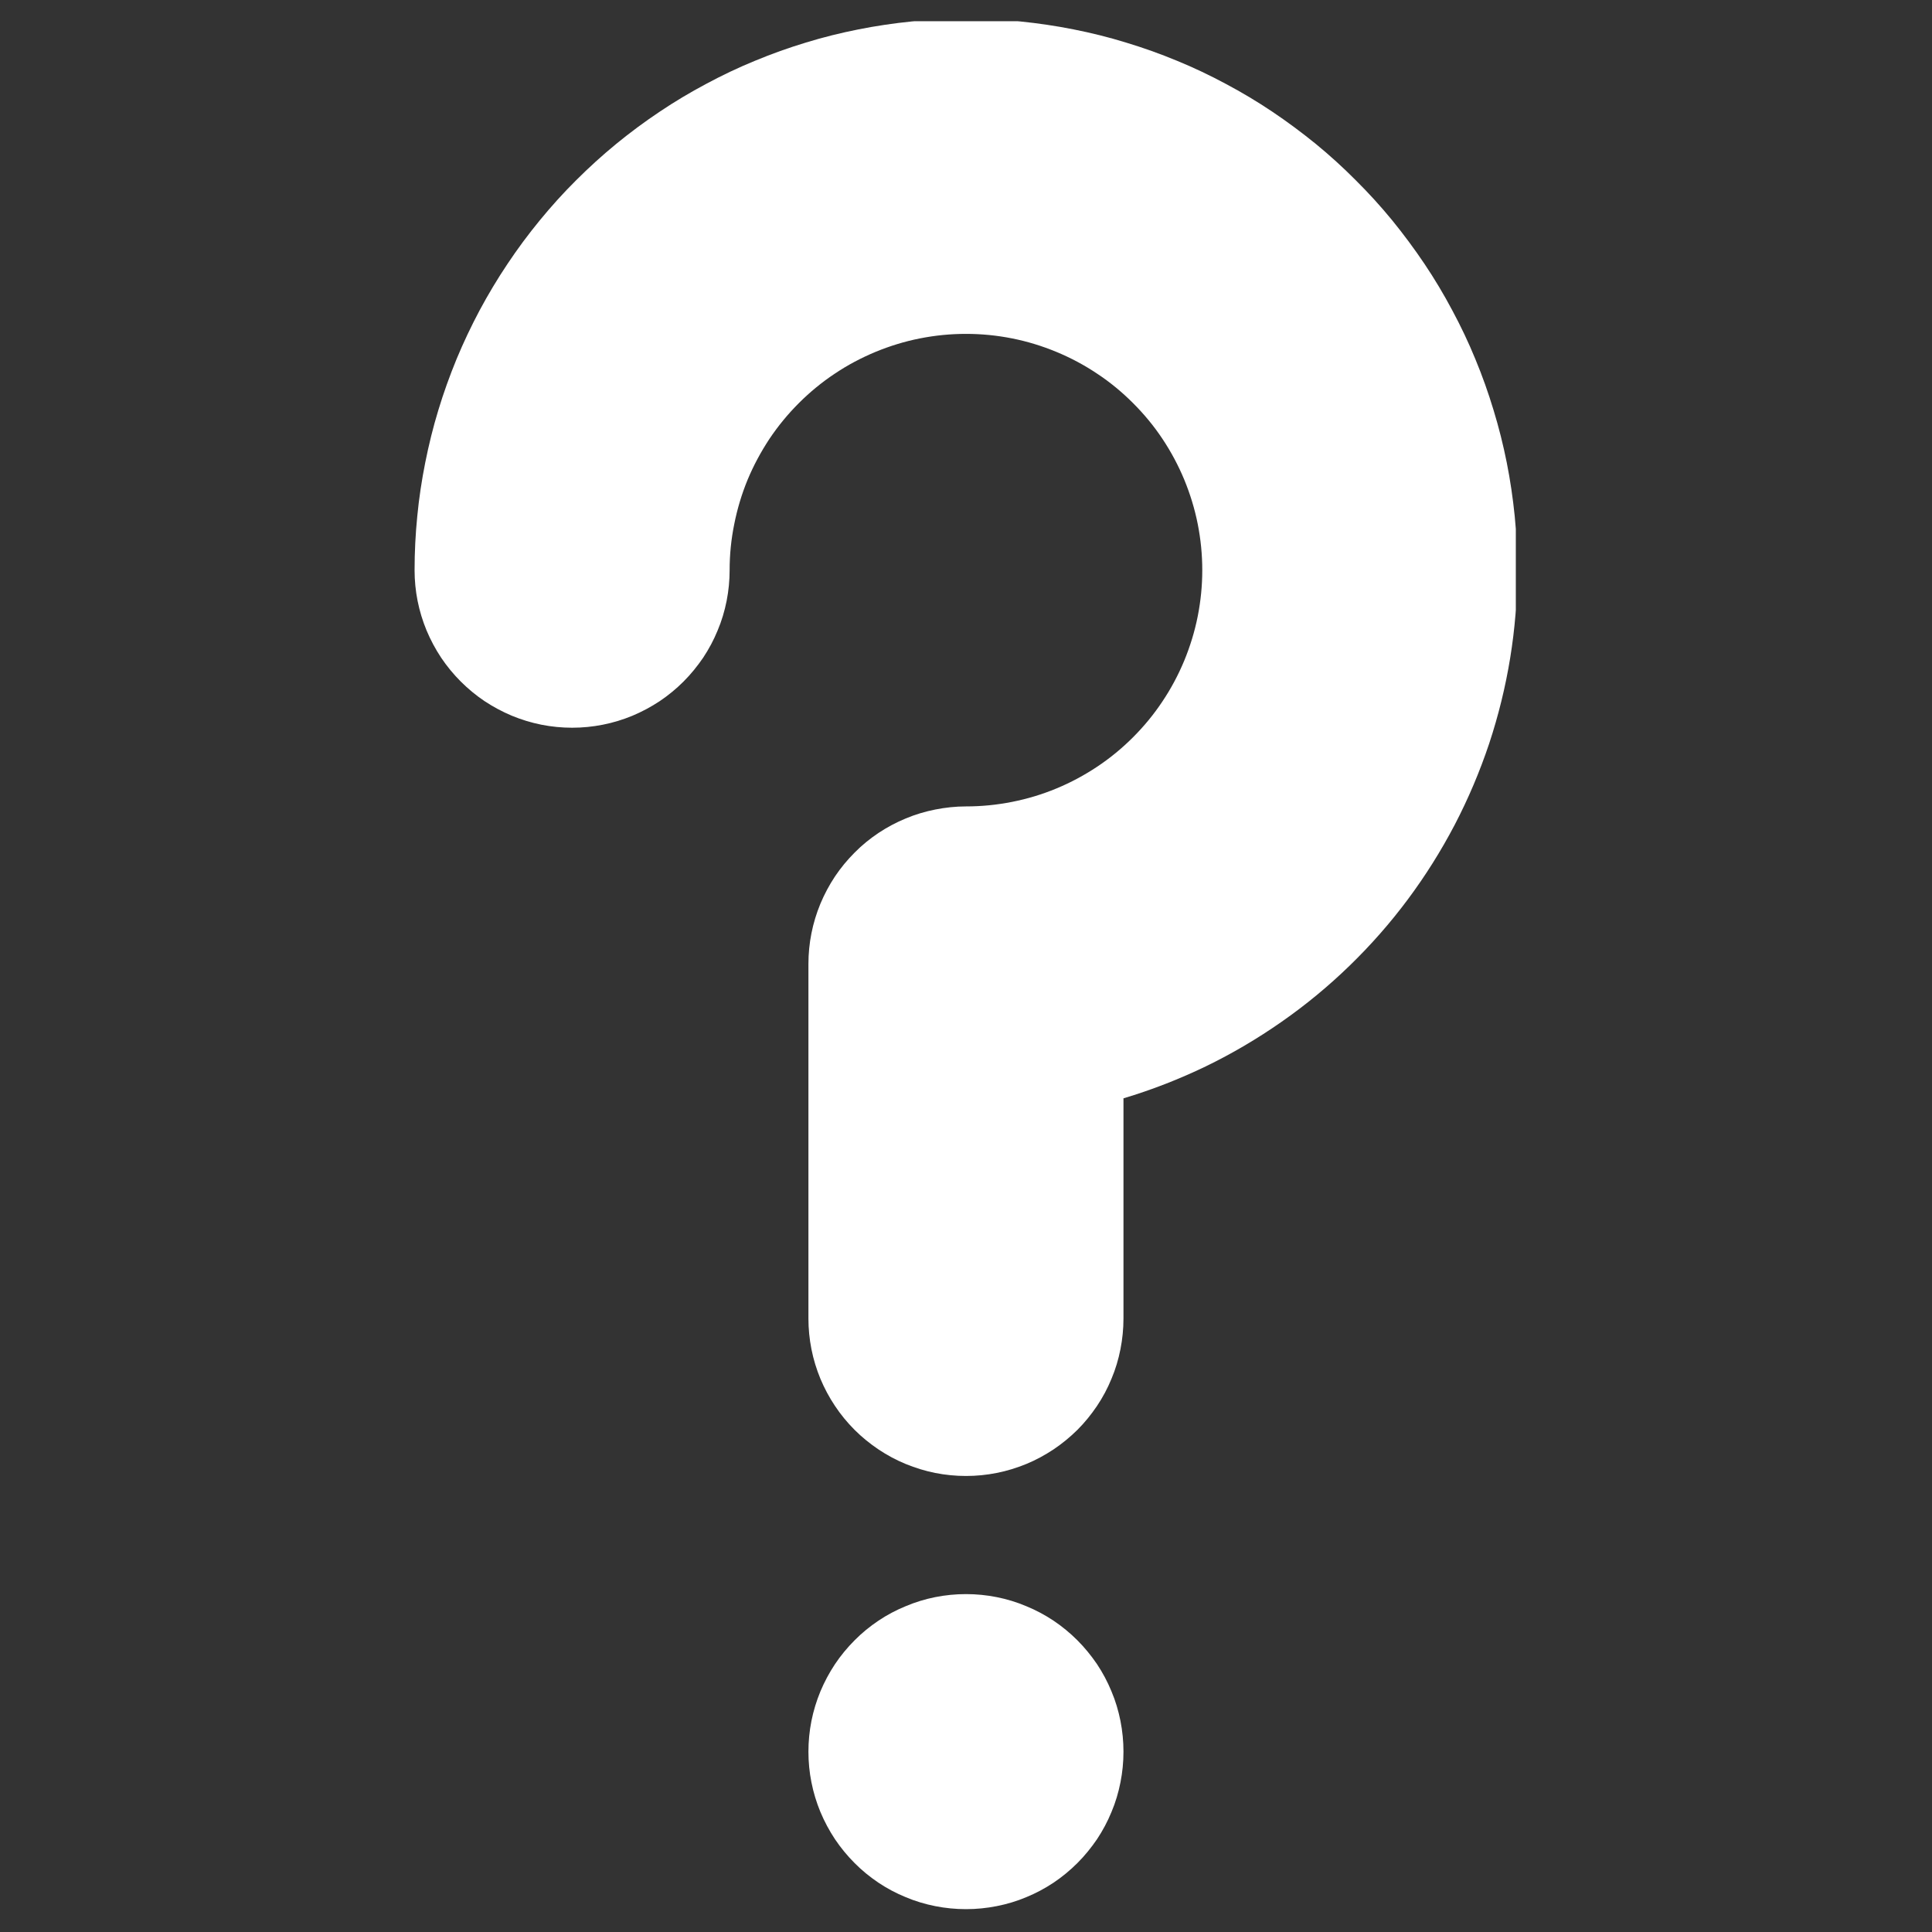 <?xml version="1.0" encoding="UTF-8"?> <svg xmlns="http://www.w3.org/2000/svg" xmlns:xlink="http://www.w3.org/1999/xlink" width="100" zoomAndPan="magnify" viewBox="0 0 75 75" height="100" preserveAspectRatio="xMidYMid meet" version="1.0"><rect x="0" y="0" width="75" height="75" fill="#333333" stroke="none"/><defs><clipPath id="8045a4f159"><path d="M 31 61 L 44 61 L 44 74.324 L 31 74.324 Z M 31 61 " clip-rule="nonzero"></path></clipPath><clipPath id="0db4dd6efc"><path d="M 16.094 0.824 L 58.844 0.824 L 58.844 58 L 16.094 58 Z M 16.094 0.824 " clip-rule="nonzero"></path></clipPath></defs><g clip-path="url(#8045a4f159)"><path fill="#ffffff" d="M 43.613 68 C 43.613 68.402 43.574 68.801 43.496 69.191 C 43.418 69.586 43.305 69.969 43.148 70.34 C 42.996 70.711 42.809 71.062 42.586 71.398 C 42.359 71.73 42.109 72.039 41.824 72.324 C 41.539 72.609 41.23 72.863 40.898 73.086 C 40.562 73.309 40.211 73.496 39.84 73.648 C 39.469 73.805 39.086 73.918 38.691 73.996 C 38.297 74.074 37.902 74.113 37.5 74.113 C 37.098 74.113 36.699 74.074 36.305 73.996 C 35.914 73.918 35.531 73.805 35.16 73.648 C 34.789 73.496 34.434 73.309 34.102 73.086 C 33.77 72.863 33.457 72.609 33.176 72.324 C 32.891 72.039 32.637 71.73 32.414 71.398 C 32.191 71.062 32.004 70.711 31.848 70.34 C 31.695 69.969 31.578 69.586 31.5 69.191 C 31.422 68.801 31.383 68.402 31.383 68 C 31.383 67.598 31.422 67.199 31.5 66.805 C 31.578 66.414 31.695 66.031 31.848 65.66 C 32.004 65.289 32.191 64.938 32.414 64.602 C 32.637 64.27 32.891 63.961 33.176 63.676 C 33.457 63.391 33.77 63.137 34.102 62.914 C 34.434 62.691 34.789 62.504 35.16 62.352 C 35.531 62.195 35.914 62.078 36.305 62 C 36.699 61.922 37.098 61.883 37.5 61.883 C 37.902 61.883 38.297 61.922 38.691 62 C 39.086 62.078 39.469 62.195 39.84 62.352 C 40.211 62.504 40.562 62.691 40.898 62.914 C 41.23 63.137 41.539 63.391 41.824 63.676 C 42.109 63.961 42.359 64.27 42.586 64.602 C 42.809 64.938 42.996 65.289 43.148 65.66 C 43.305 66.031 43.418 66.414 43.496 66.805 C 43.574 67.199 43.613 67.598 43.613 68 Z M 43.613 68 " fill-opacity="1" fill-rule="nonzero"></path></g><g clip-path="url(#0db4dd6efc)"><path fill="#ffffff" d="M 58.902 22.133 C 58.902 21.434 58.871 20.734 58.801 20.035 C 58.73 19.336 58.629 18.645 58.492 17.957 C 58.355 17.27 58.184 16.59 57.98 15.922 C 57.777 15.25 57.543 14.59 57.273 13.941 C 57.008 13.293 56.707 12.66 56.375 12.043 C 56.047 11.426 55.688 10.824 55.297 10.242 C 54.906 9.66 54.488 9.098 54.047 8.555 C 53.602 8.012 53.129 7.492 52.633 7 C 52.141 6.504 51.621 6.031 51.078 5.586 C 50.535 5.145 49.973 4.727 49.391 4.336 C 48.809 3.945 48.207 3.586 47.59 3.258 C 46.973 2.926 46.34 2.625 45.691 2.359 C 45.043 2.09 44.383 1.855 43.711 1.652 C 43.043 1.445 42.363 1.277 41.676 1.141 C 40.988 1.004 40.293 0.902 39.598 0.832 C 38.898 0.762 38.199 0.73 37.5 0.73 C 36.797 0.73 36.098 0.762 35.402 0.832 C 34.703 0.902 34.012 1.004 33.324 1.141 C 32.637 1.277 31.957 1.445 31.285 1.652 C 30.613 1.855 29.957 2.09 29.309 2.359 C 28.66 2.625 28.027 2.926 27.41 3.258 C 26.793 3.586 26.191 3.945 25.609 4.336 C 25.023 4.727 24.461 5.145 23.922 5.586 C 23.379 6.031 22.859 6.504 22.363 7 C 21.867 7.492 21.398 8.012 20.953 8.555 C 20.508 9.098 20.09 9.66 19.703 10.242 C 19.312 10.824 18.953 11.426 18.621 12.043 C 18.293 12.66 17.992 13.293 17.723 13.941 C 17.457 14.59 17.219 15.25 17.016 15.922 C 16.812 16.59 16.645 17.27 16.508 17.957 C 16.371 18.645 16.266 19.336 16.199 20.035 C 16.129 20.734 16.094 21.434 16.094 22.133 C 16.094 22.535 16.133 22.934 16.211 23.328 C 16.289 23.719 16.406 24.102 16.559 24.473 C 16.715 24.844 16.902 25.195 17.125 25.531 C 17.348 25.863 17.602 26.172 17.887 26.457 C 18.172 26.742 18.48 26.996 18.812 27.219 C 19.148 27.441 19.5 27.629 19.871 27.785 C 20.242 27.938 20.625 28.055 21.016 28.133 C 21.41 28.211 21.809 28.25 22.211 28.25 C 22.613 28.25 23.008 28.211 23.402 28.133 C 23.797 28.055 24.18 27.938 24.551 27.785 C 24.922 27.629 25.273 27.441 25.609 27.219 C 25.941 26.996 26.25 26.742 26.535 26.457 C 26.82 26.172 27.07 25.863 27.297 25.531 C 27.52 25.195 27.707 24.844 27.859 24.473 C 28.016 24.102 28.129 23.719 28.207 23.328 C 28.285 22.934 28.324 22.535 28.324 22.133 C 28.324 21.531 28.383 20.934 28.504 20.344 C 28.621 19.754 28.793 19.18 29.023 18.621 C 29.254 18.066 29.539 17.539 29.871 17.035 C 30.207 16.535 30.586 16.074 31.012 15.648 C 31.438 15.223 31.902 14.84 32.402 14.508 C 32.902 14.172 33.434 13.891 33.988 13.66 C 34.547 13.43 35.117 13.254 35.711 13.137 C 36.301 13.02 36.898 12.961 37.5 12.961 C 38.102 12.961 38.699 13.02 39.289 13.137 C 39.879 13.254 40.453 13.43 41.008 13.66 C 41.566 13.891 42.094 14.172 42.594 14.508 C 43.098 14.84 43.559 15.223 43.984 15.648 C 44.41 16.074 44.793 16.535 45.125 17.035 C 45.461 17.539 45.742 18.066 45.973 18.621 C 46.203 19.18 46.379 19.754 46.496 20.344 C 46.613 20.934 46.672 21.531 46.672 22.133 C 46.672 22.734 46.613 23.332 46.496 23.922 C 46.379 24.512 46.203 25.086 45.973 25.645 C 45.742 26.199 45.461 26.73 45.125 27.23 C 44.793 27.73 44.41 28.195 43.984 28.621 C 43.559 29.047 43.098 29.426 42.594 29.762 C 42.094 30.094 41.566 30.379 41.008 30.609 C 40.453 30.84 39.879 31.012 39.289 31.129 C 38.699 31.246 38.102 31.305 37.5 31.305 C 37.098 31.305 36.699 31.348 36.305 31.426 C 35.914 31.504 35.531 31.617 35.16 31.773 C 34.789 31.926 34.438 32.113 34.102 32.336 C 33.77 32.559 33.457 32.812 33.176 33.098 C 32.891 33.383 32.637 33.691 32.414 34.023 C 32.191 34.359 32.004 34.711 31.848 35.082 C 31.695 35.453 31.578 35.836 31.5 36.23 C 31.422 36.621 31.383 37.02 31.383 37.422 L 31.383 51.184 C 31.383 51.582 31.422 51.98 31.5 52.375 C 31.578 52.77 31.695 53.152 31.848 53.523 C 32.004 53.895 32.191 54.246 32.414 54.578 C 32.637 54.914 32.891 55.223 33.176 55.508 C 33.457 55.789 33.77 56.043 34.102 56.266 C 34.434 56.488 34.789 56.68 35.16 56.832 C 35.531 56.984 35.914 57.102 36.305 57.18 C 36.699 57.258 37.098 57.297 37.5 57.297 C 37.902 57.297 38.297 57.258 38.691 57.18 C 39.086 57.102 39.469 56.984 39.84 56.832 C 40.211 56.68 40.562 56.488 40.898 56.266 C 41.23 56.043 41.539 55.789 41.824 55.508 C 42.109 55.223 42.359 54.914 42.586 54.578 C 42.809 54.246 42.996 53.895 43.148 53.523 C 43.305 53.152 43.418 52.77 43.496 52.375 C 43.574 51.98 43.613 51.582 43.613 51.184 L 43.613 42.637 C 44.711 42.309 45.773 41.895 46.805 41.398 C 47.836 40.898 48.816 40.32 49.754 39.664 C 50.695 39.008 51.574 38.281 52.395 37.484 C 53.215 36.688 53.969 35.832 54.652 34.914 C 55.336 33.996 55.941 33.031 56.473 32.016 C 57 31.004 57.445 29.953 57.809 28.867 C 58.168 27.781 58.441 26.672 58.625 25.543 C 58.809 24.414 58.902 23.277 58.902 22.133 Z M 58.902 22.133 " fill-opacity="1" fill-rule="nonzero"></path></g></svg> 
